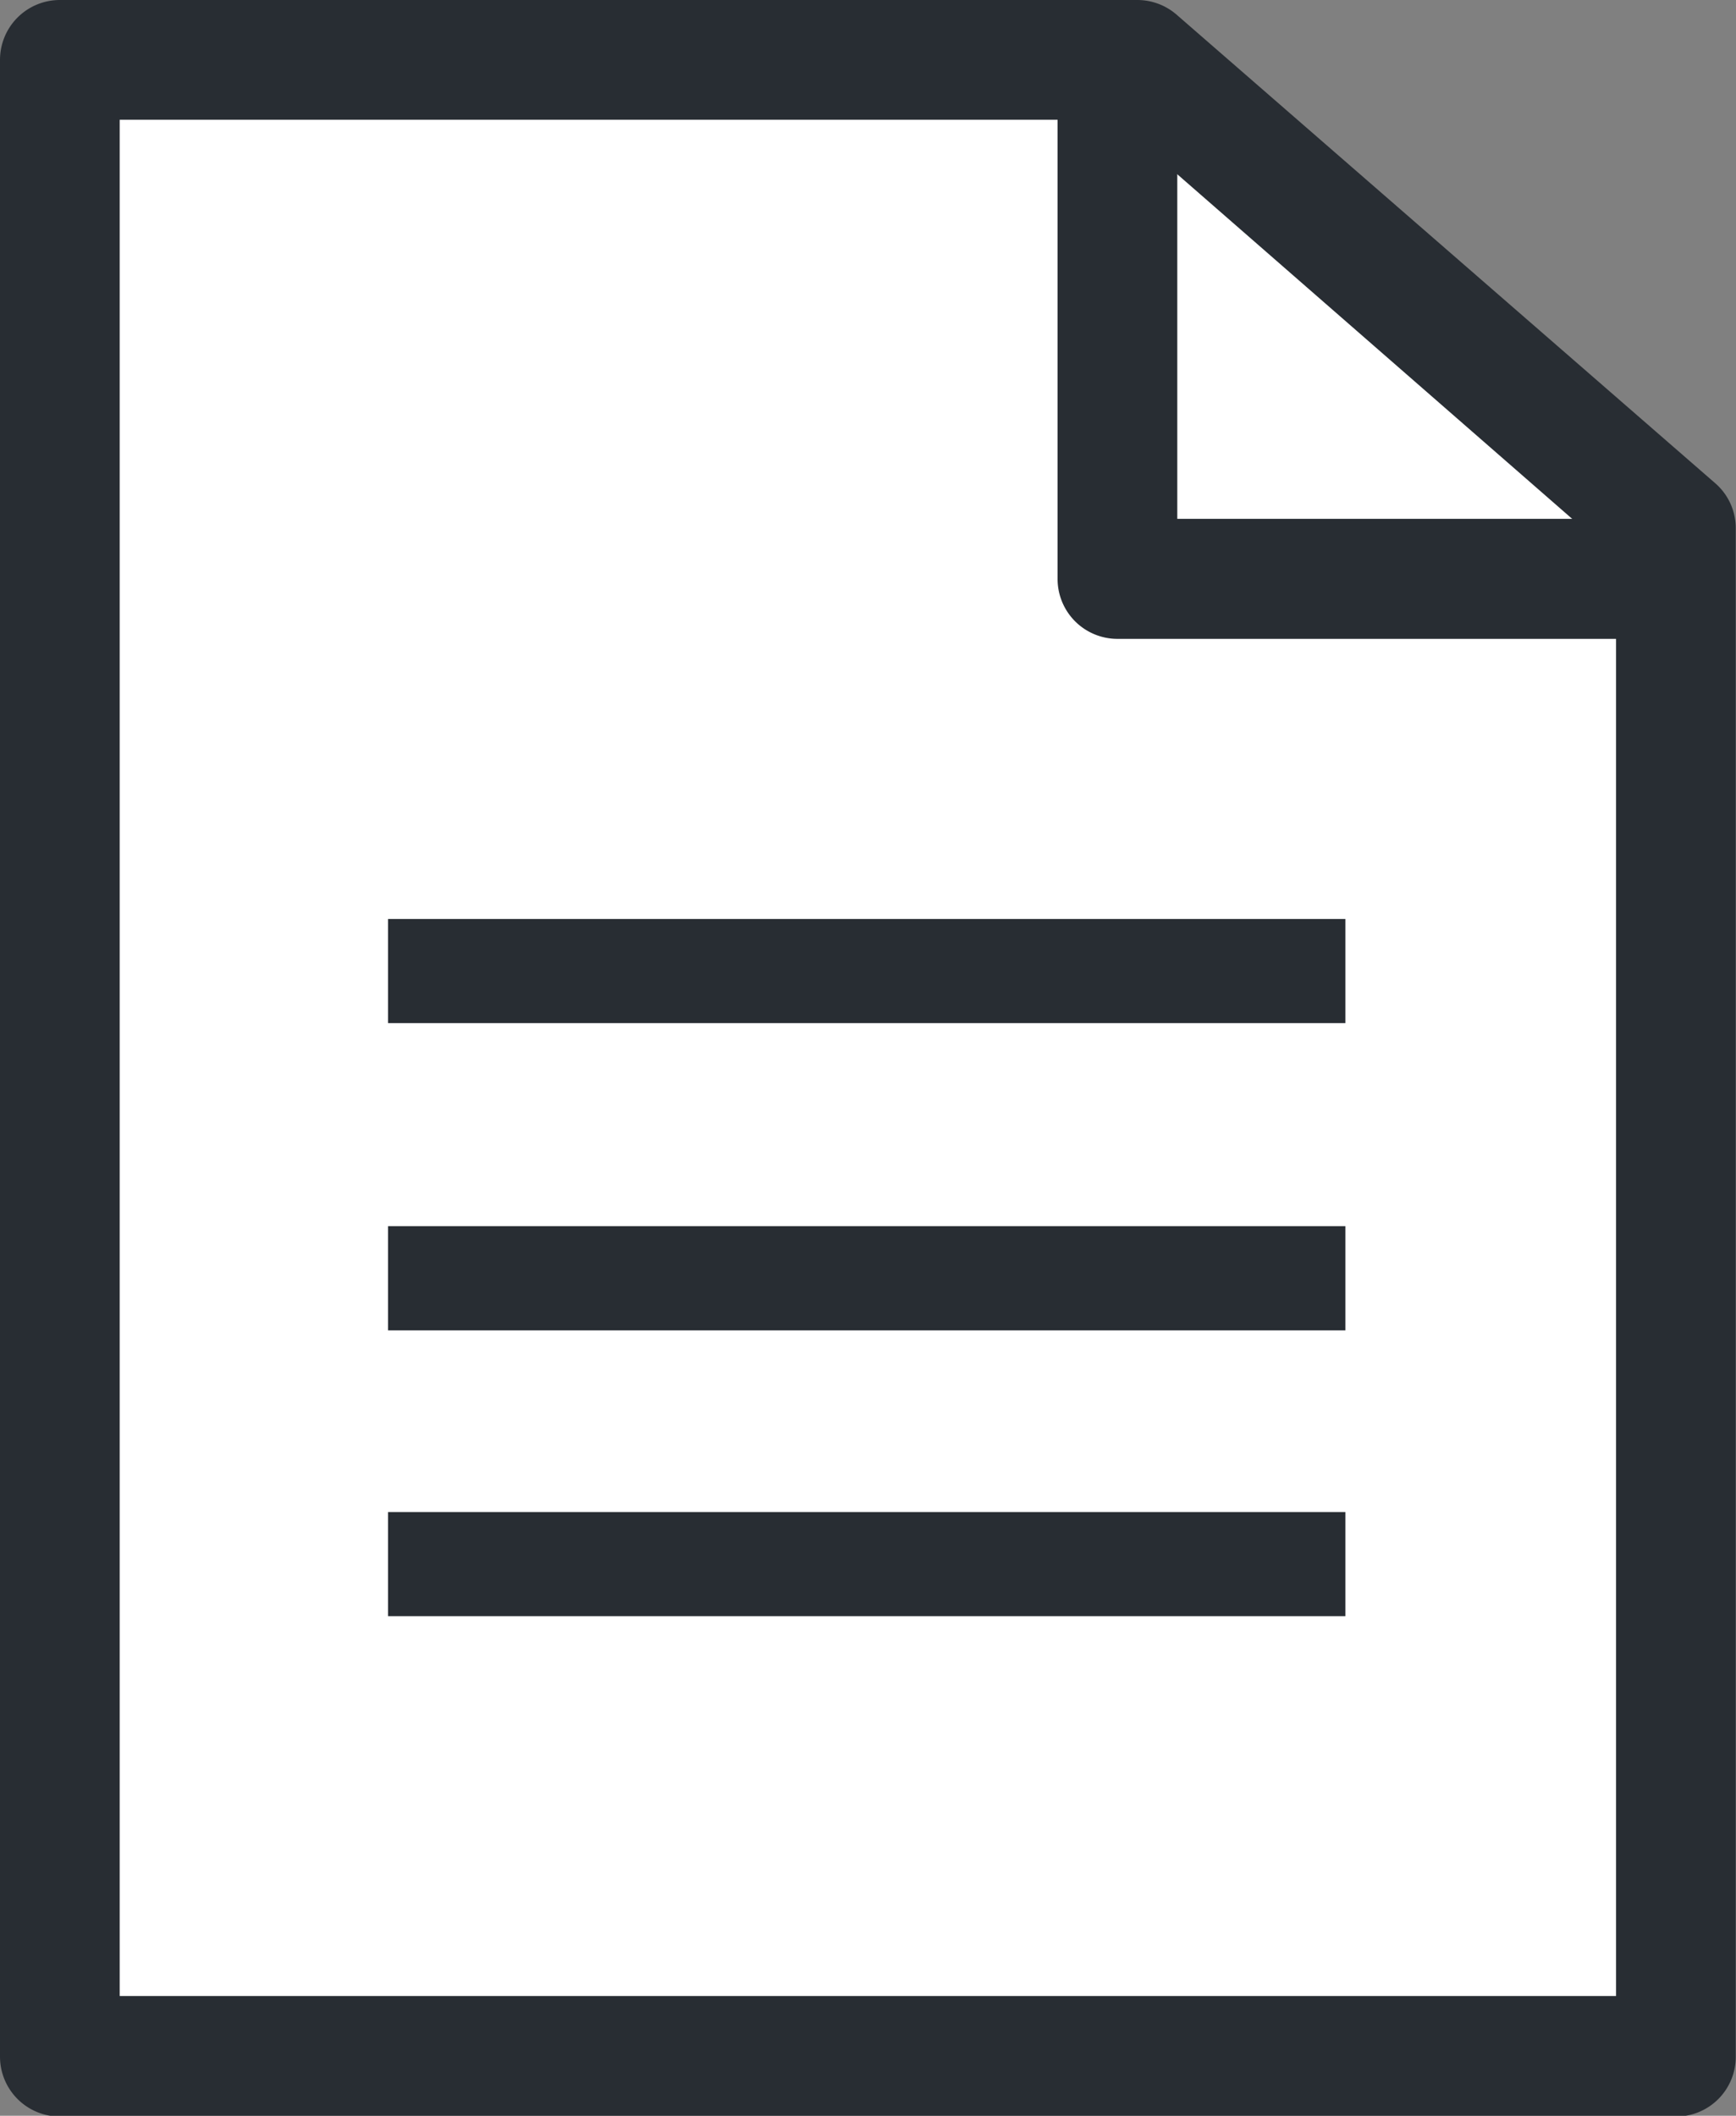 <svg id="Layer_1" data-name="Layer 1" xmlns="http://www.w3.org/2000/svg" xmlns:xlink="http://www.w3.org/1999/xlink" viewBox="0 0 66.71 81.27"><rect x="0" y="0" width="66.71" height="81.27" fill="#808080" stroke="none"/><defs><clipPath id="clip-path"><rect width="66.71" height="81.27" style="fill:none"/></clipPath></defs><polygon points="2 2.36 2 78.36 65 78.36 65 20.36 43 2.36 2 2.36" style="fill:#fff"/><g style="clip-path:url(#clip-path)"><path d="M0,79V2.3A2.3,2.3,0,0,1,2.3,0H43.7a2.31,2.31,0,0,1,1.51.56l20.7,18a2.28,2.28,0,0,1,.79,1.74V79a2.29,2.29,0,0,1-2.3,2.3H2.3A2.3,2.3,0,0,1,0,79m62.1-57.6L42.84,4.6H4.6V76.67H62.1Z" style="fill:#282d33"/><path d="M42.94,24.54H64.4a2.31,2.31,0,0,0,0-4.61H45.24V4.6a2.3,2.3,0,0,0-4.6,0V22.24a2.3,2.3,0,0,0,2.3,2.3" style="fill:#282d33"/><rect x="14.91" y="35.3" width="36.79" height="4" style="fill:#282d33"/><rect x="14.91" y="47.1" width="36.79" height="4" style="fill:#282d33"/><rect x="14.91" y="58.08" width="36.79" height="4" style="fill:#282d33"/></g></svg>